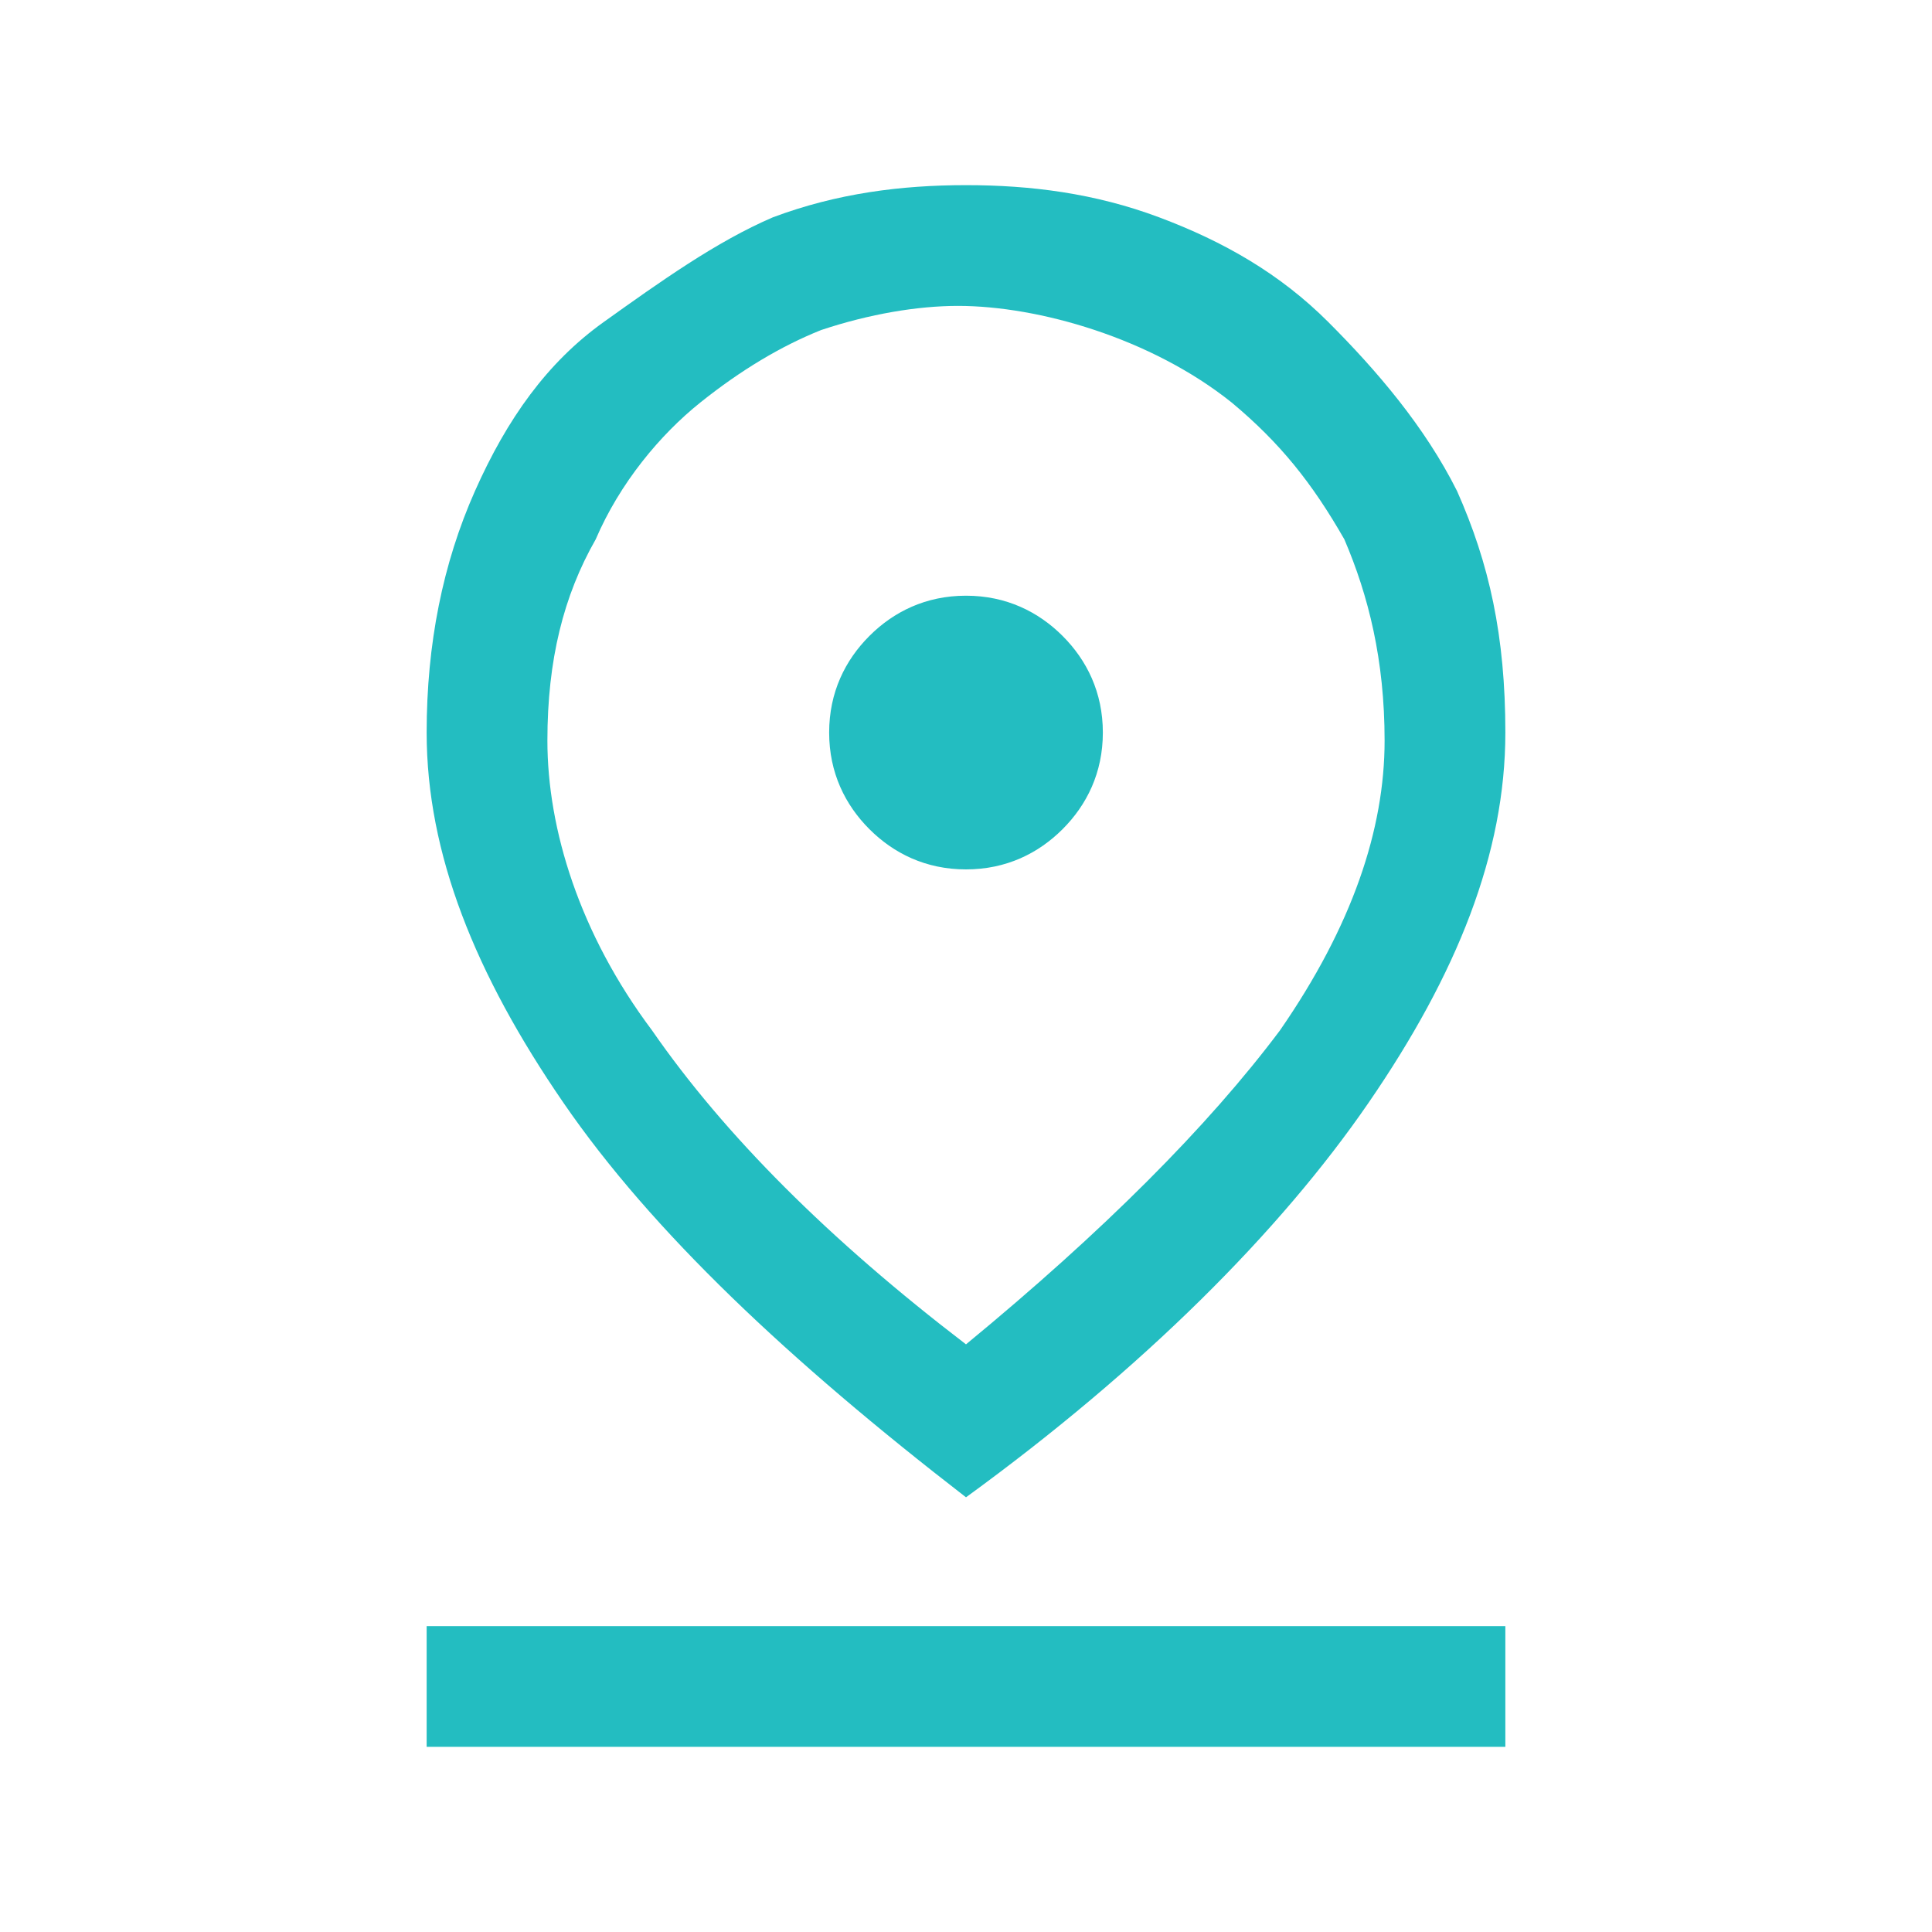 <?xml version="1.0" encoding="UTF-8"?> <svg xmlns="http://www.w3.org/2000/svg" xmlns:xlink="http://www.w3.org/1999/xlink" version="1.1" id="Layer_1" x="0px" y="0px" viewBox="0 0 24 24" style="enable-background:new 0 0 24 24;" xml:space="preserve"> <style type="text/css"> .st0{fill:none;} .st1{fill:#23BDC1;} </style> <rect class="st0" width="24" height="24"></rect> <path class="st1" d="M12,16.7c1.7-1.4,3-2.7,3.9-3.9c0.9-1.3,1.3-2.5,1.3-3.6c0-1-0.2-1.8-0.5-2.5C16.3,6,15.9,5.5,15.3,5 c-0.5-0.4-1.1-0.7-1.7-0.9c-0.6-0.2-1.2-0.3-1.7-0.3s-1.1,0.1-1.7,0.3C9.7,4.3,9.2,4.6,8.7,5c-0.5,0.4-1,1-1.3,1.7 C7,7.4,6.8,8.2,6.8,9.2c0,1.1,0.4,2.4,1.3,3.6C9,14.1,10.3,15.4,12,16.7z M12,18.6c-2.2-1.7-3.9-3.3-5-4.9c-1.1-1.6-1.7-3.1-1.7-4.6 c0-1.1,0.2-2.1,0.6-3c0.4-0.9,0.9-1.6,1.6-2.1s1.4-1,2.1-1.3c0.8-0.3,1.6-0.4,2.4-0.4c0.8,0,1.6,0.1,2.4,0.4 c0.8,0.3,1.5,0.7,2.1,1.3s1.2,1.3,1.6,2.1c0.4,0.9,0.6,1.8,0.6,3c0,1.5-0.6,3-1.7,4.6C15.9,15.3,14.2,17,12,18.6z M12,10.8 c0.5,0,0.9-0.2,1.2-0.5c0.3-0.3,0.5-0.7,0.5-1.2c0-0.5-0.2-0.9-0.5-1.2c-0.3-0.3-0.7-0.5-1.2-0.5c-0.5,0-0.9,0.2-1.2,0.5 c-0.3,0.3-0.5,0.7-0.5,1.2c0,0.5,0.2,0.9,0.5,1.2C11.1,10.6,11.5,10.8,12,10.8z M5.3,21.7v-1.5h13.4v1.5H5.3z"></path> </svg> 